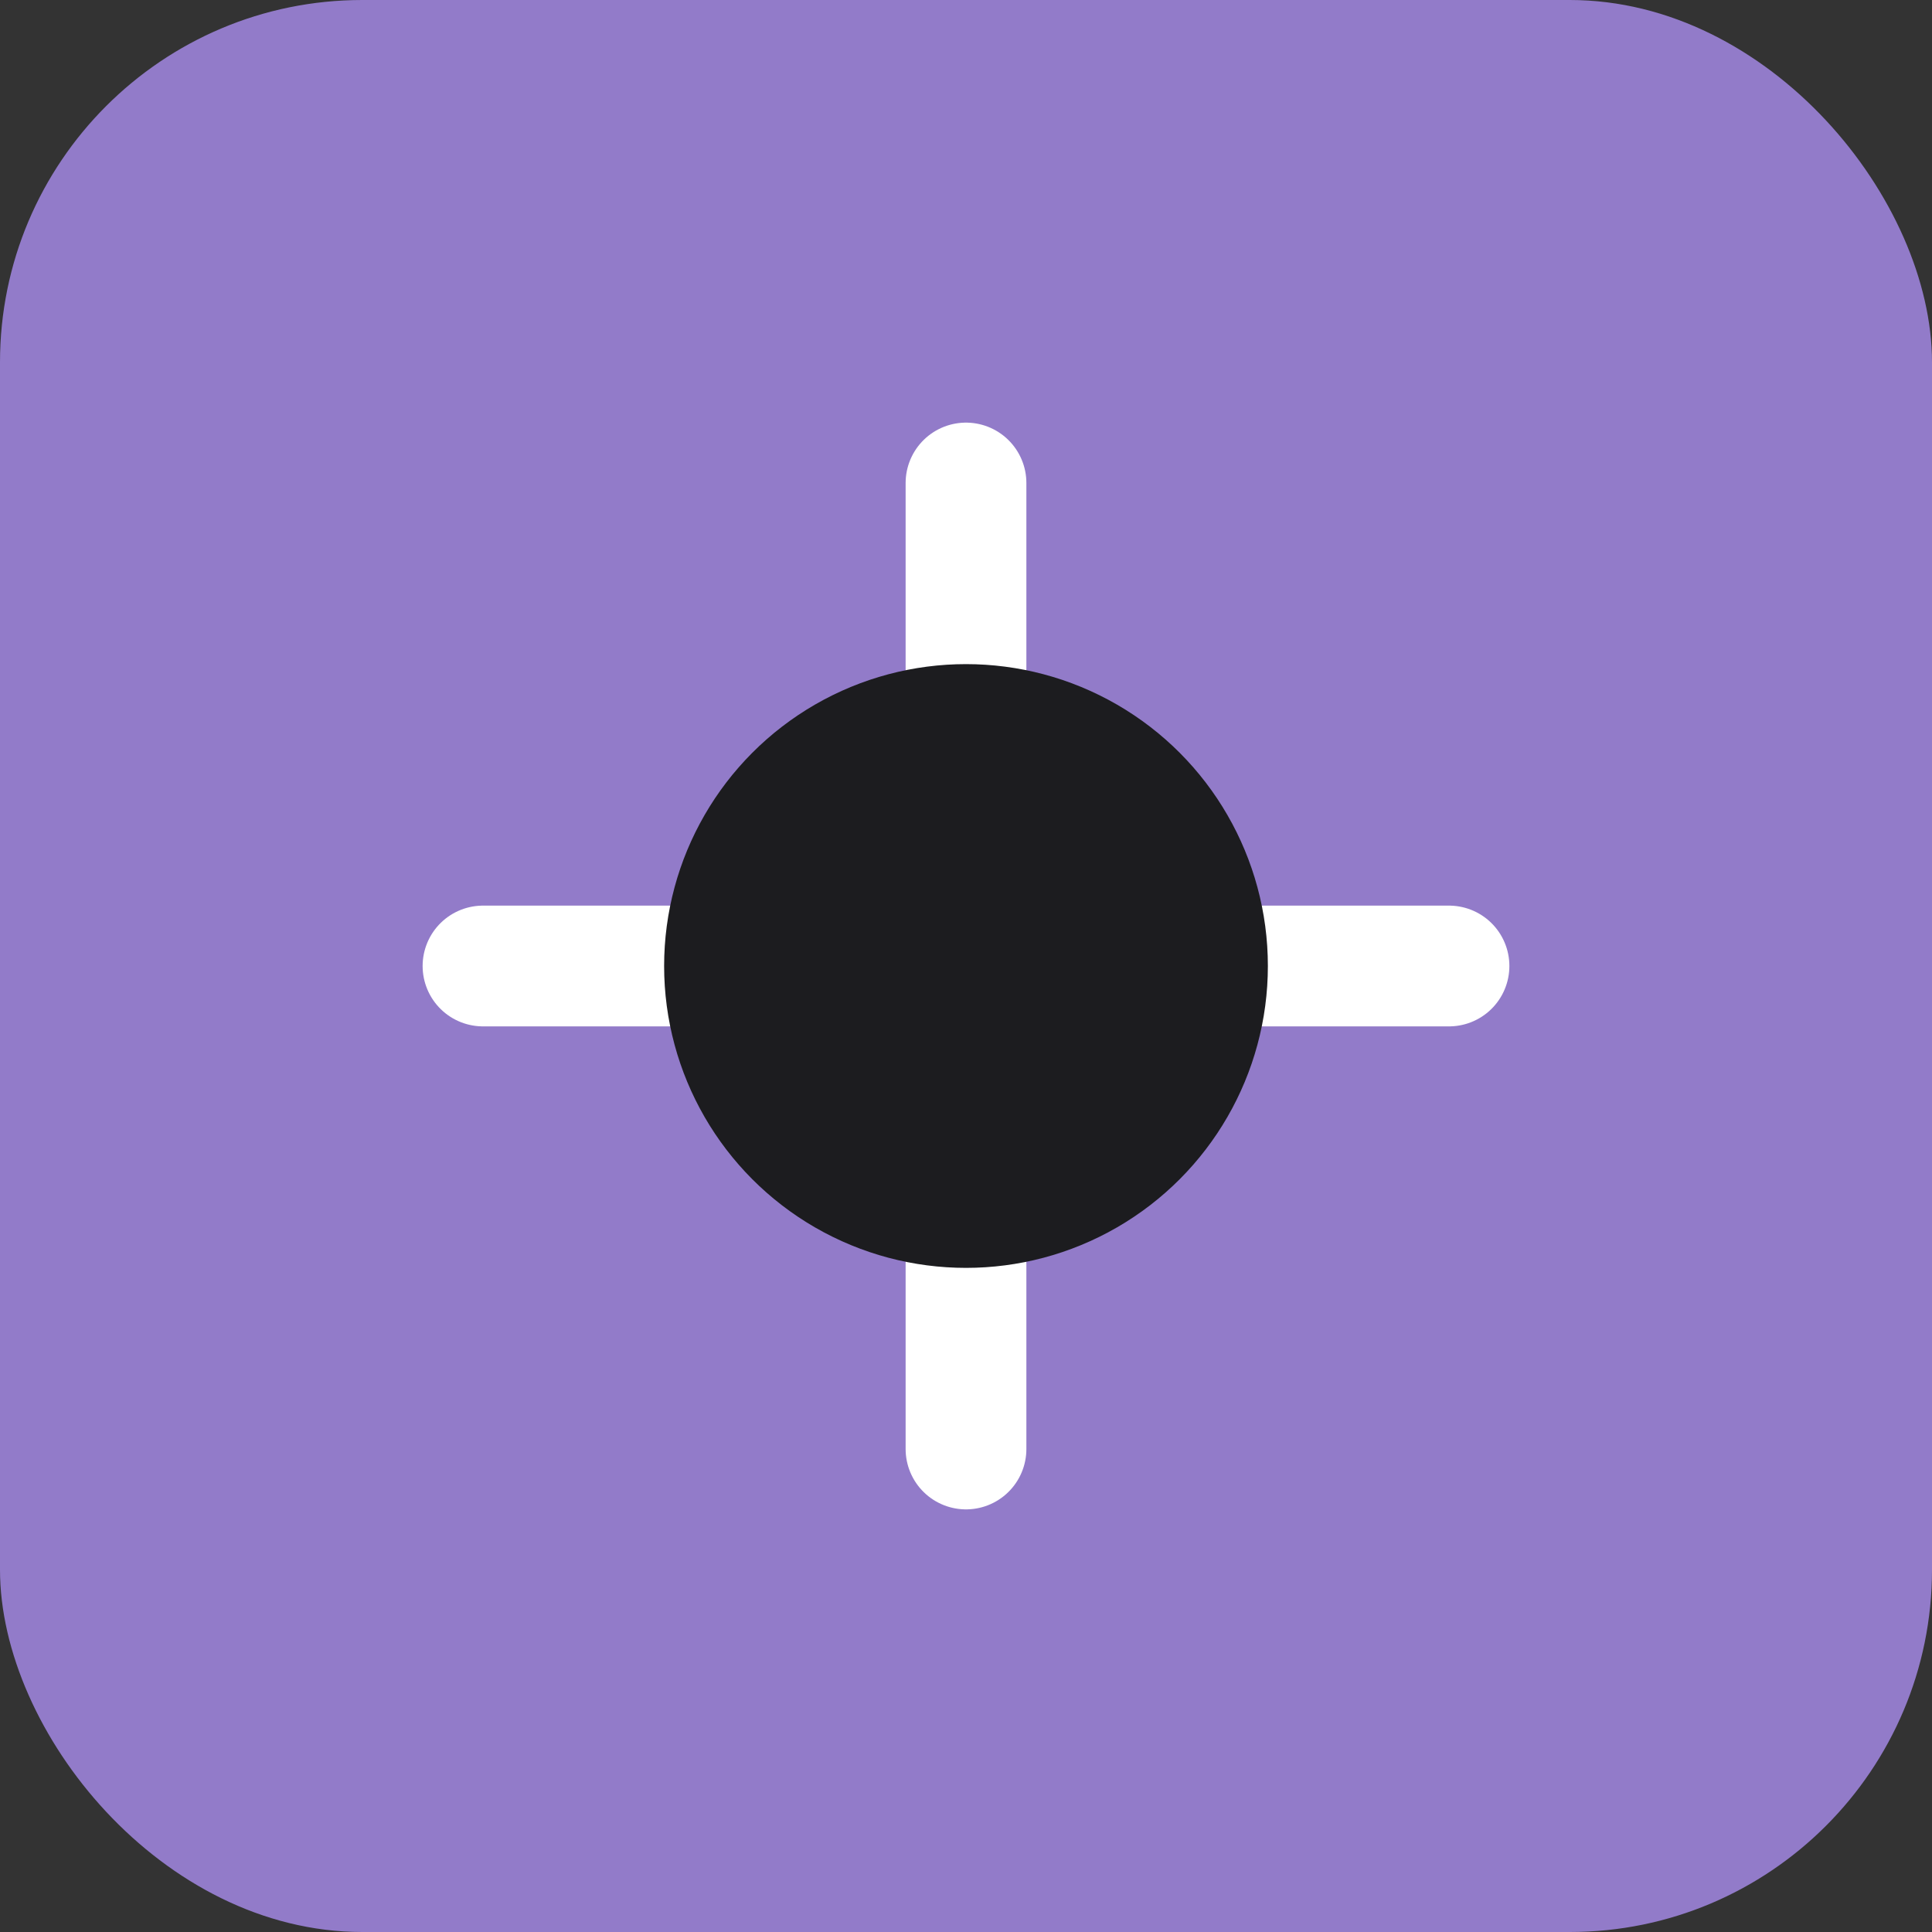 <svg width="64" height="64" viewBox="0 0 64 64" fill="none" xmlns="http://www.w3.org/2000/svg">
    <rect x="0" y="0" width="64" height="64" fill="#333333" stroke="none"/>
    <rect width="64" height="64" rx="12" fill="#927bc9"/>
    <path d="M32 16v32M16 32h32" stroke="#ffffff" stroke-width="4" stroke-linecap="round"/>
    <circle cx="32" cy="32" r="10" fill="#1c1c1f"/>
</svg>